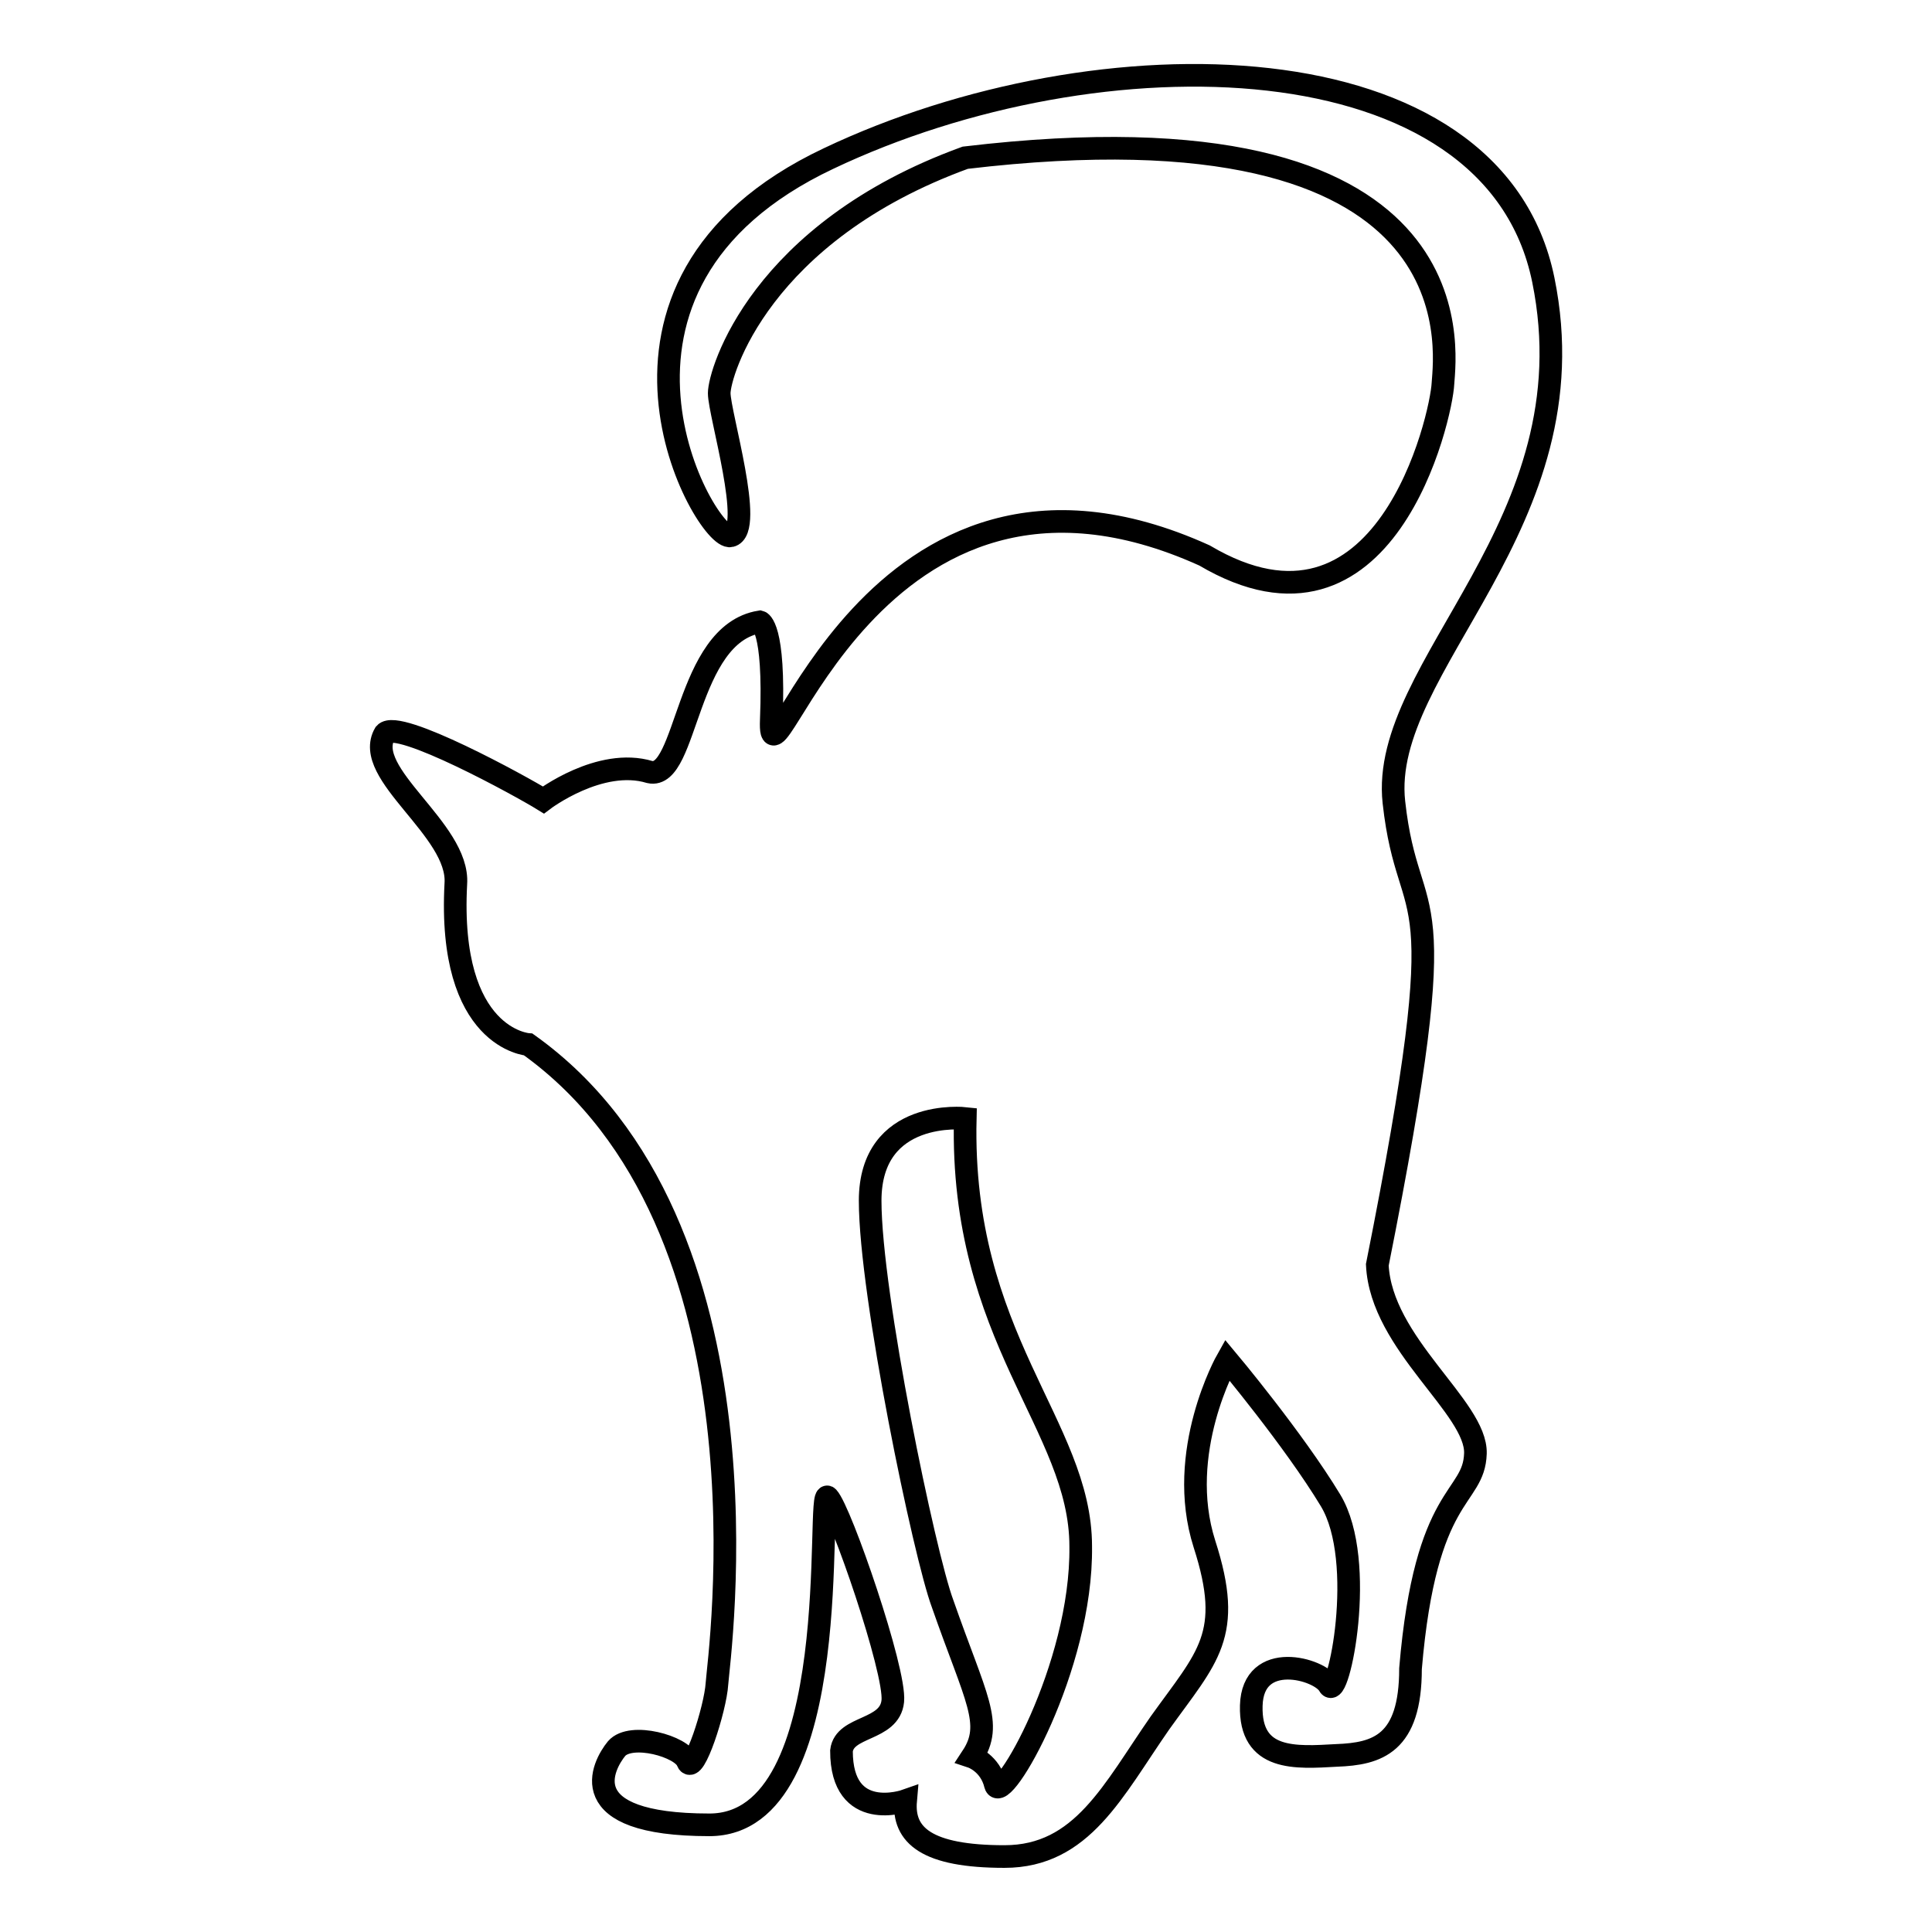 <?xml version="1.0" encoding="utf-8"?>
<!-- Svg Vector Icons : http://www.onlinewebfonts.com/icon -->
<!DOCTYPE svg PUBLIC "-//W3C//DTD SVG 1.1//EN" "http://www.w3.org/Graphics/SVG/1.1/DTD/svg11.dtd">
<svg version="1.1" xmlns="http://www.w3.org/2000/svg" xmlns:xlink="http://www.w3.org/1999/xlink" x="0px" y="0px" viewBox="0 0 256 256" enable-background="new 0 0 256 256" xml:space="preserve">
<g><g><g><path stroke-width="3" fill-opacity="0" stroke="#000000"  d="M204.5,37.1C197.9,4.7,145.6,4,109.8,21C74,37.9,93.6,71.8,96.8,71c3.2-0.7-1.5-16.2-1.5-18.9s5.4-21.3,32.6-31.2c68.2-8.1,63.6,25.5,63.3,29.9c-0.2,4.4-7.6,37-31.6,22.8c-44.4-20.1-57.9,34.3-57.4,21.8c0.5-12.5-1.5-13-1.5-13c-9.9,1.6-9.6,21-14.6,19.9C79.5,100.3,72,106,72,106c-2.9-1.8-19.3-10.8-21-8.8c-3.1,5.3,9.9,12.7,9.4,19.9c-1.1,20.6,9.6,21.3,9.6,21.3c33.5,23.9,25.2,81.4,25,84.7c-0.2,3.3-3.1,12.3-3.9,10.3c-0.7-2-7.5-3.9-9.4-1.7c-1.8,2.2-6.1,10.1,12.3,10.1c18.4,0,14-45.3,15.7-43.4c1.7,1.8,9,23,8.6,27c-0.4,4-6.4,3.2-6.8,6.6c0,9.6,8.5,6.6,8.5,6.6c-0.4,4.6,2.8,7.4,13.1,7.4c10.3,0,14.4-8.8,20.6-17.7c6.3-8.8,9.8-11.6,5.9-23.7c-3.9-12.2,3-24.4,3-24.4s8.8,10.5,13.7,18.6c4.9,8.1,1,26.8-0.2,24.5c-1.2-2.2-10.1-4.7-10.3,2.7c-0.2,7.4,5.9,6.9,11.3,6.6c5.4-0.2,9.8-1.5,9.8-11.5c2-23.8,8.4-22.3,8.6-28.5c0.2-6.1-12.5-14.5-13-25c10.8-54.2,4.2-43.2,2.2-61.3C182.7,88.2,211.1,69.5,204.5,37.1z M131.9,236.5c-0.7-2.9-3.1-3.7-3.1-3.7c2.9-4.4,0.5-7.7-3.9-20.3c-2.4-6.4-9.6-41-9.6-53.4c0-12.3,12.6-10.9,12.6-10.9c-0.7,29.1,15.3,40.7,15.3,56.7C143.4,221,132.7,239.4,131.9,236.5z"/></g><g></g><g></g><g></g><g></g><g></g><g></g><g></g><g></g><g></g><g></g><g></g><g></g><g></g><g></g><g></g></g></g>
</svg>